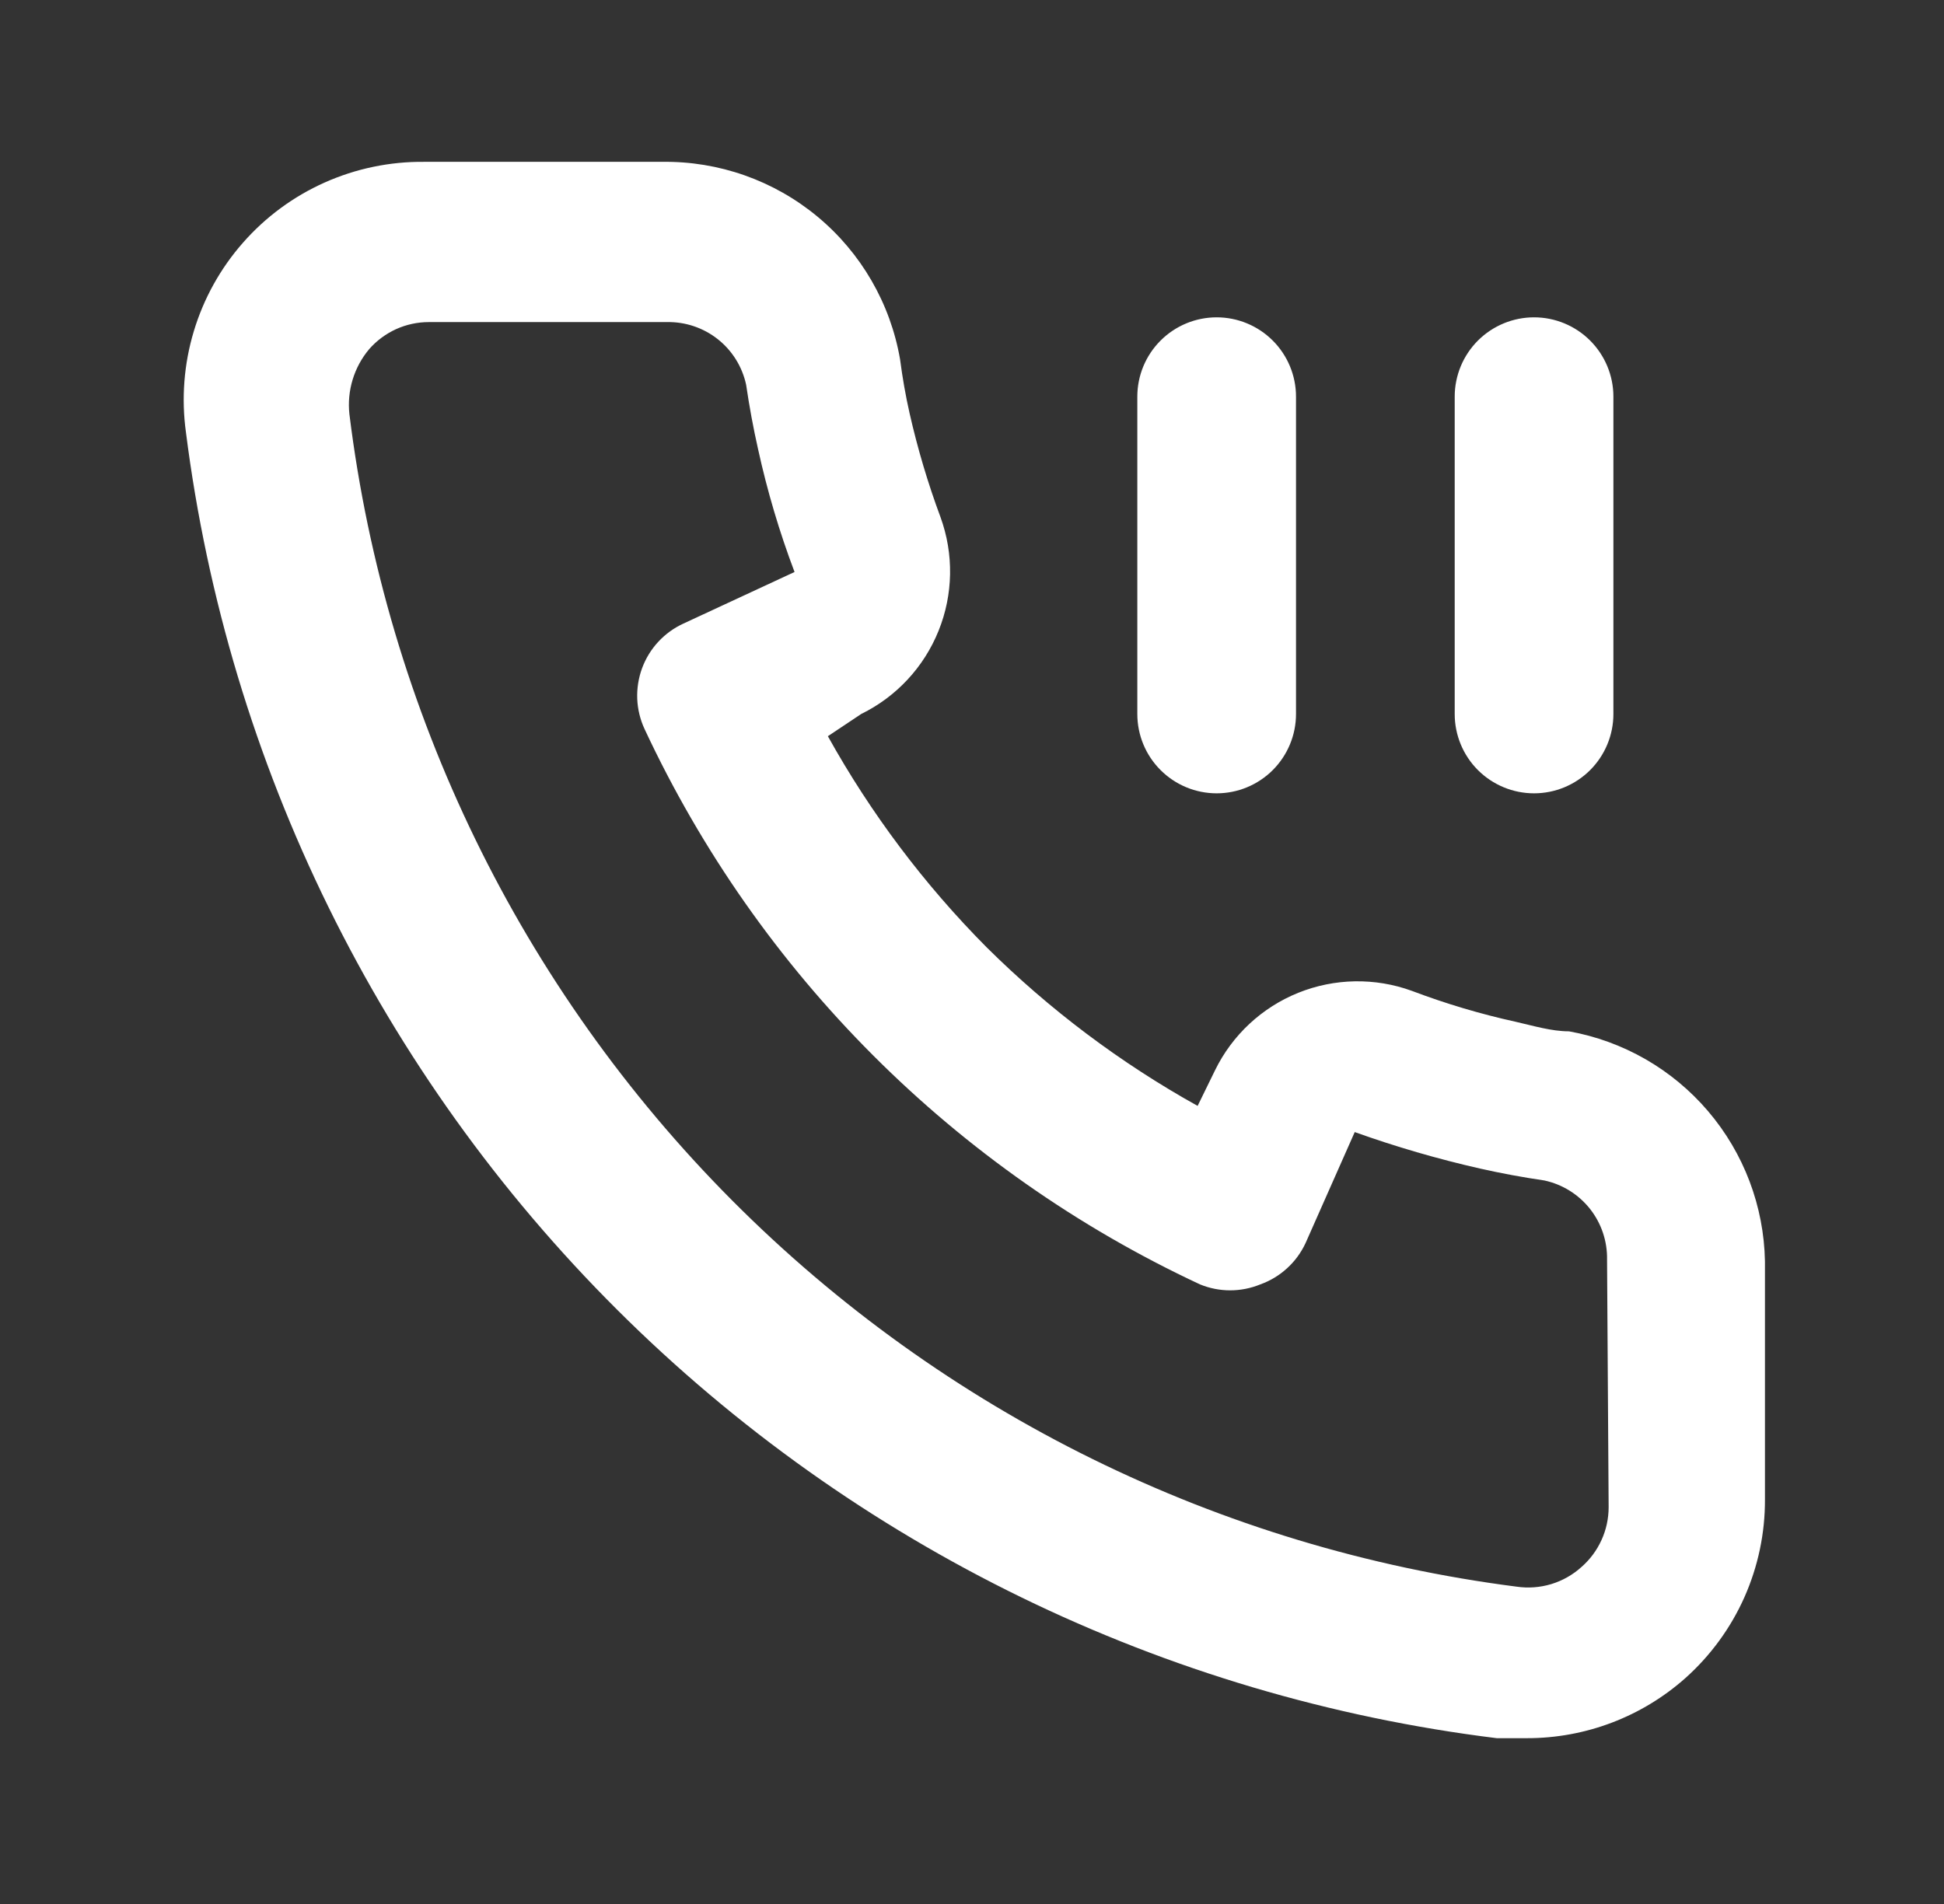 <svg width="49" height="48" viewBox="0 0 49 48" fill="none" xmlns="http://www.w3.org/2000/svg">
<rect x="0" y="0" width="49" height="48" fill="#333333" stroke="none"/>
<path d="M39.547 26C39.107 26 38.647 25.86 38.207 25.76C37.316 25.564 36.44 25.303 35.587 24.98C34.659 24.642 33.639 24.66 32.723 25.029C31.808 25.398 31.061 26.093 30.627 26.98L30.187 27.88C28.239 26.796 26.449 25.45 24.867 23.88C23.296 22.298 21.95 20.508 20.867 18.56L21.707 18C22.593 17.566 23.288 16.819 23.657 15.903C24.027 14.988 24.044 13.968 23.707 13.04C23.389 12.185 23.129 11.31 22.927 10.42C22.827 9.98 22.747 9.52 22.687 9.06C22.444 7.651 21.706 6.375 20.606 5.462C19.506 4.549 18.116 4.059 16.687 4.08H10.687C9.825 4.072 8.971 4.25 8.184 4.601C7.397 4.952 6.695 5.469 6.126 6.117C5.556 6.764 5.133 7.526 4.885 8.351C4.636 9.177 4.569 10.046 4.687 10.9C5.752 19.279 9.579 27.064 15.562 33.025C21.545 38.987 29.344 42.785 37.727 43.82H38.487C39.962 43.822 41.386 43.281 42.487 42.3C43.119 41.734 43.625 41.04 43.97 40.265C44.314 39.489 44.491 38.649 44.487 37.8V31.8C44.462 30.411 43.956 29.073 43.055 28.015C42.154 26.957 40.914 26.245 39.547 26V26ZM40.547 38C40.546 38.284 40.486 38.565 40.368 38.823C40.251 39.082 40.08 39.313 39.867 39.5C39.648 39.7 39.387 39.848 39.103 39.935C38.819 40.021 38.52 40.043 38.227 40C30.736 39.04 23.779 35.613 18.452 30.261C13.125 24.908 9.732 17.935 8.807 10.44C8.775 10.147 8.803 9.851 8.889 9.569C8.975 9.287 9.117 9.025 9.307 8.8C9.494 8.587 9.725 8.416 9.983 8.298C10.242 8.181 10.523 8.12 10.807 8.12H16.807C17.272 8.11 17.726 8.262 18.091 8.55C18.456 8.838 18.709 9.245 18.807 9.7C18.887 10.247 18.987 10.787 19.107 11.32C19.338 12.374 19.645 13.41 20.027 14.42L17.227 15.72C16.987 15.83 16.772 15.986 16.593 16.179C16.414 16.372 16.275 16.599 16.184 16.846C16.093 17.093 16.052 17.356 16.062 17.619C16.073 17.883 16.136 18.141 16.247 18.38C19.125 24.546 24.081 29.502 30.247 32.38C30.734 32.58 31.28 32.58 31.767 32.38C32.016 32.291 32.245 32.153 32.441 31.974C32.637 31.796 32.795 31.58 32.907 31.34L34.147 28.54C35.181 28.91 36.236 29.217 37.307 29.46C37.84 29.58 38.38 29.68 38.927 29.76C39.382 29.858 39.788 30.111 40.077 30.476C40.365 30.841 40.517 31.295 40.507 31.76L40.547 38ZM38.667 20C39.197 20 39.706 19.789 40.081 19.414C40.456 19.039 40.667 18.53 40.667 18V10C40.667 9.47 40.456 8.961 40.081 8.586C39.706 8.211 39.197 8 38.667 8C38.136 8 37.628 8.211 37.252 8.586C36.877 8.961 36.667 9.47 36.667 10V18C36.667 18.53 36.877 19.039 37.252 19.414C37.628 19.789 38.136 20 38.667 20ZM30.667 20C31.197 20 31.706 19.789 32.081 19.414C32.456 19.039 32.667 18.53 32.667 18V10C32.667 9.47 32.456 8.961 32.081 8.586C31.706 8.211 31.197 8 30.667 8C30.136 8 29.628 8.211 29.253 8.586C28.877 8.961 28.667 9.47 28.667 10V18C28.667 18.53 28.877 19.039 29.253 19.414C29.628 19.789 30.136 20 30.667 20Z" fill="white"/>
</svg>
